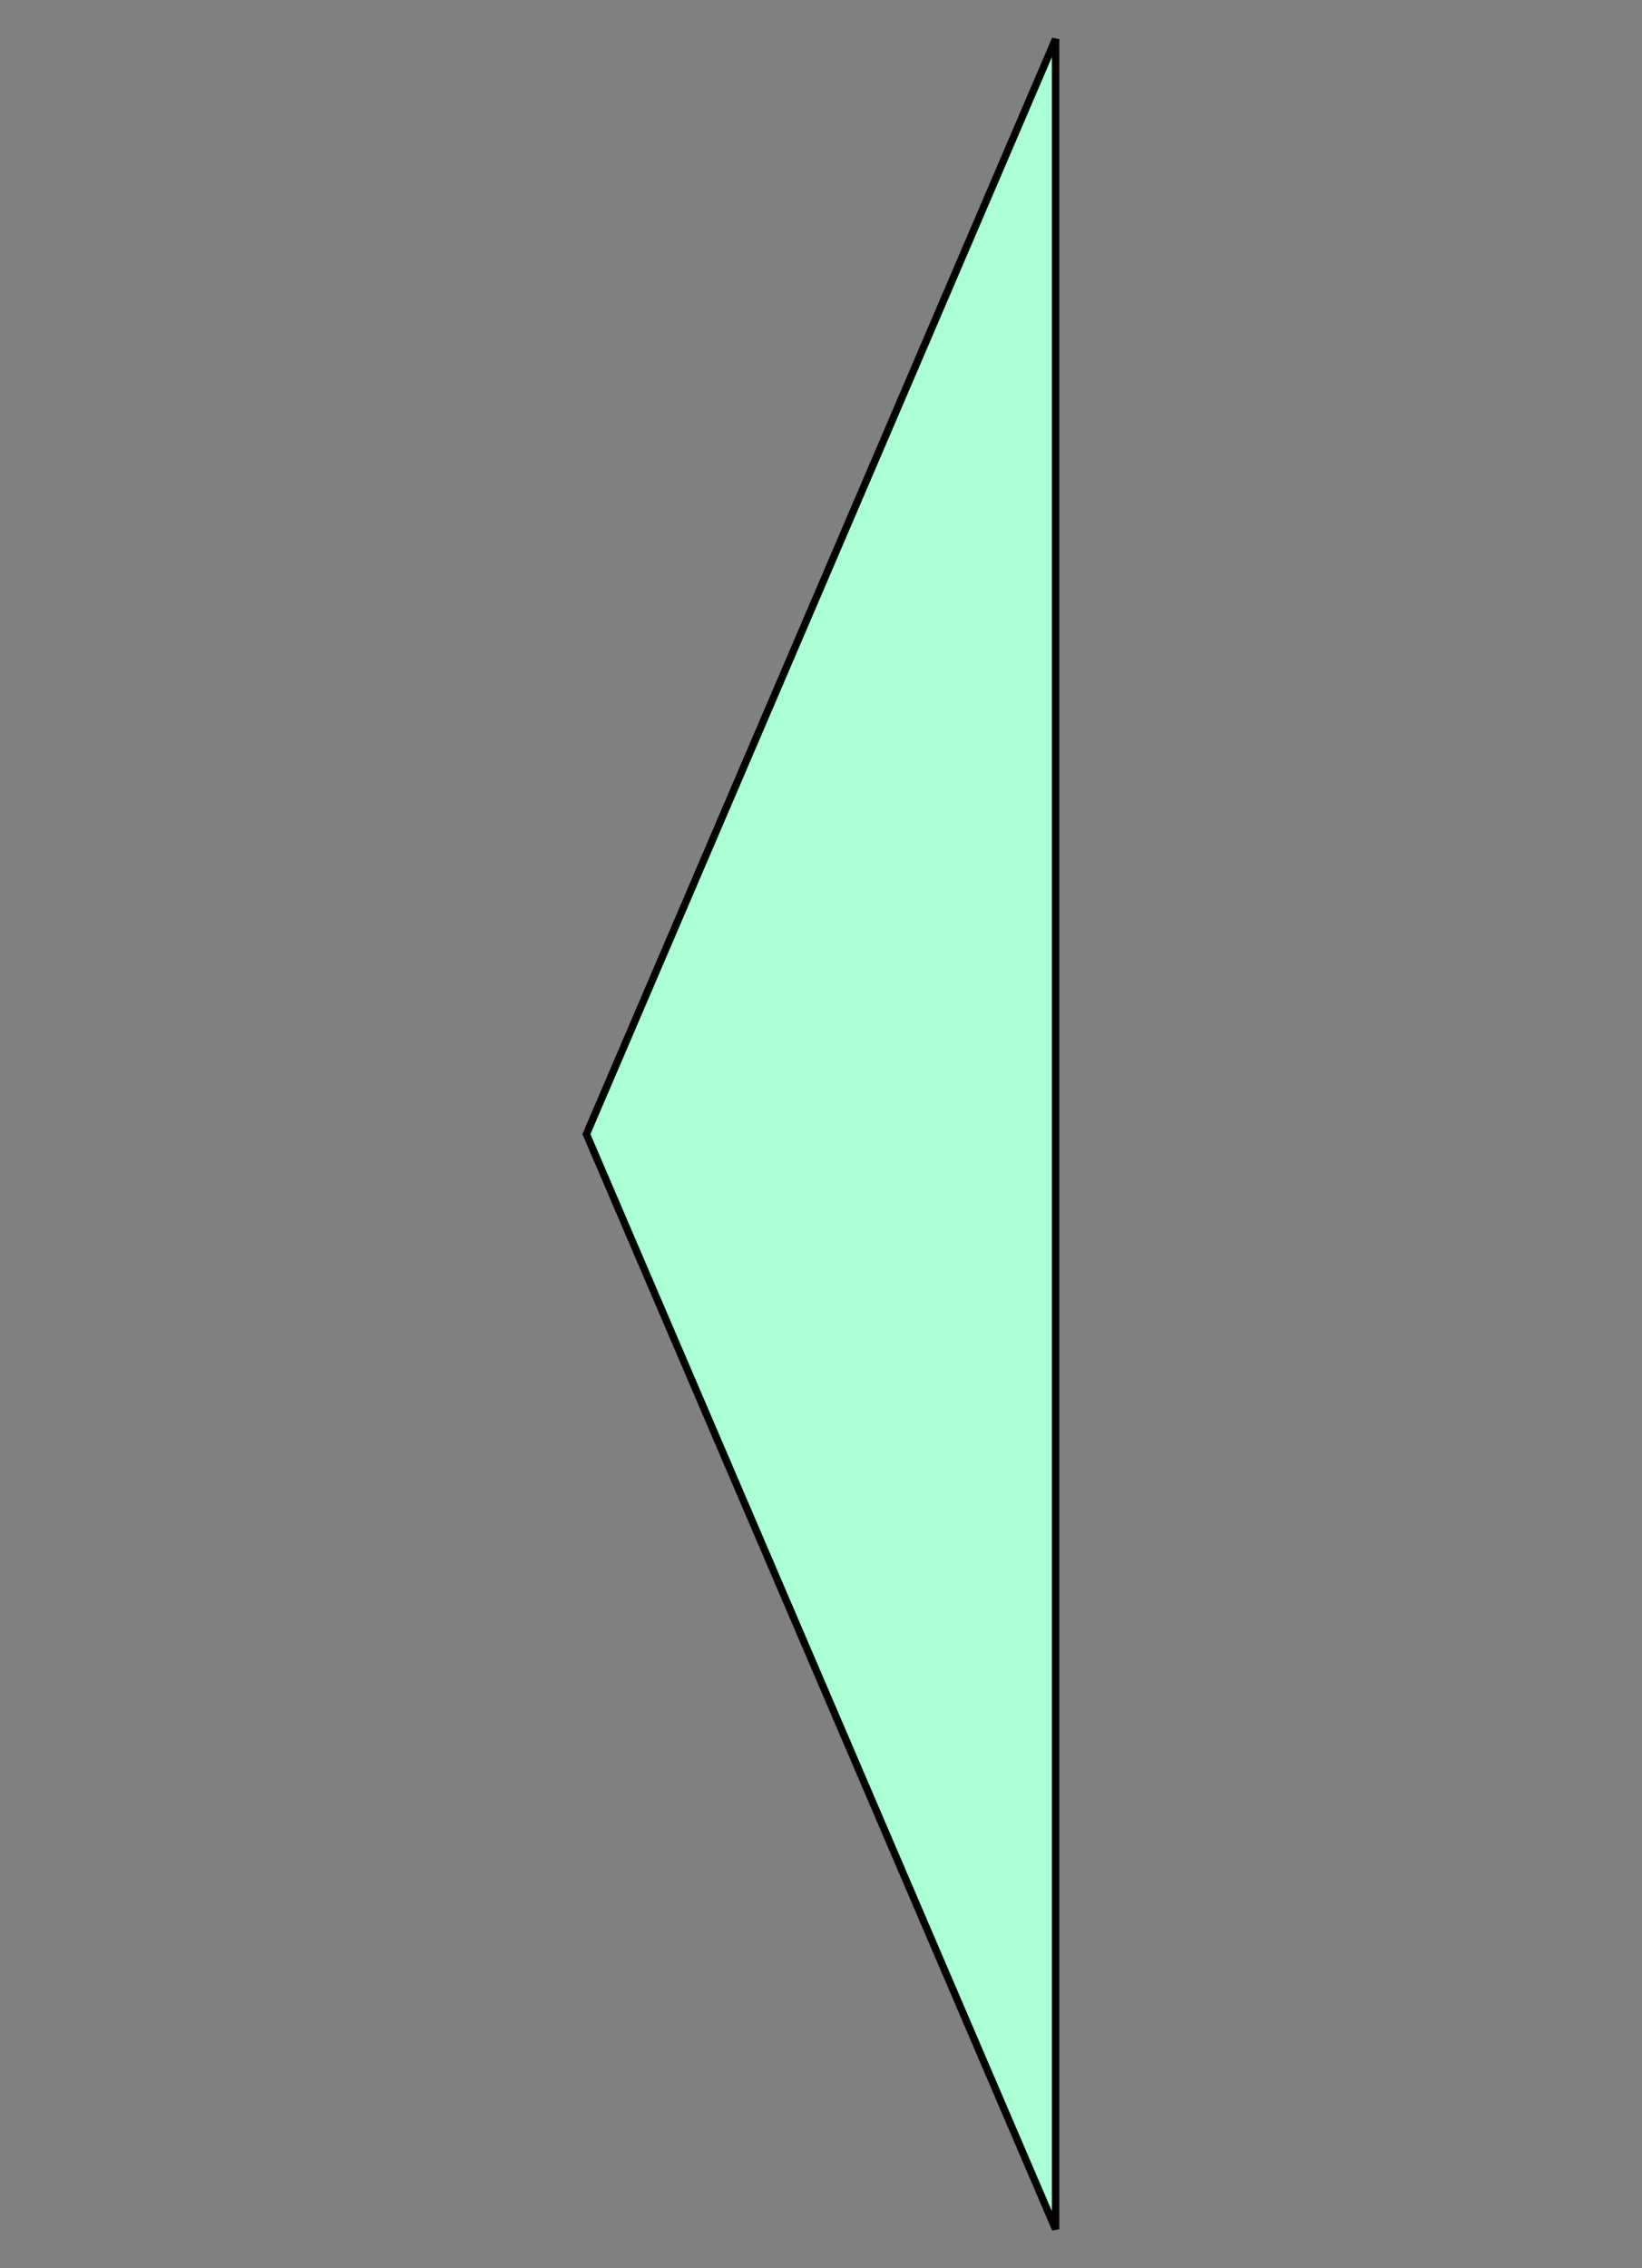 <?xml version="1.0" encoding="utf-8" ?>
<svg baseProfile="full" height="290.0" version="1.1" viewBox="0 0 210 290.0" width="210" xmlns="http://www.w3.org/2000/svg" xmlns:ev="http://www.w3.org/2001/xml-events" xmlns:xlink="http://www.w3.org/1999/xlink"><rect x="0" y="0" width="210" height="290.0" fill="#808080" stroke="none"/><defs /><polygon fill="rgb(170,255,213)" fill-opacity="1" points="135.0,5.0 75.0,145.0 135.0,285.0 135.0,5.0" stroke="rgb(0,0,0)" stroke-width="0.25mm" /><defs /></svg>